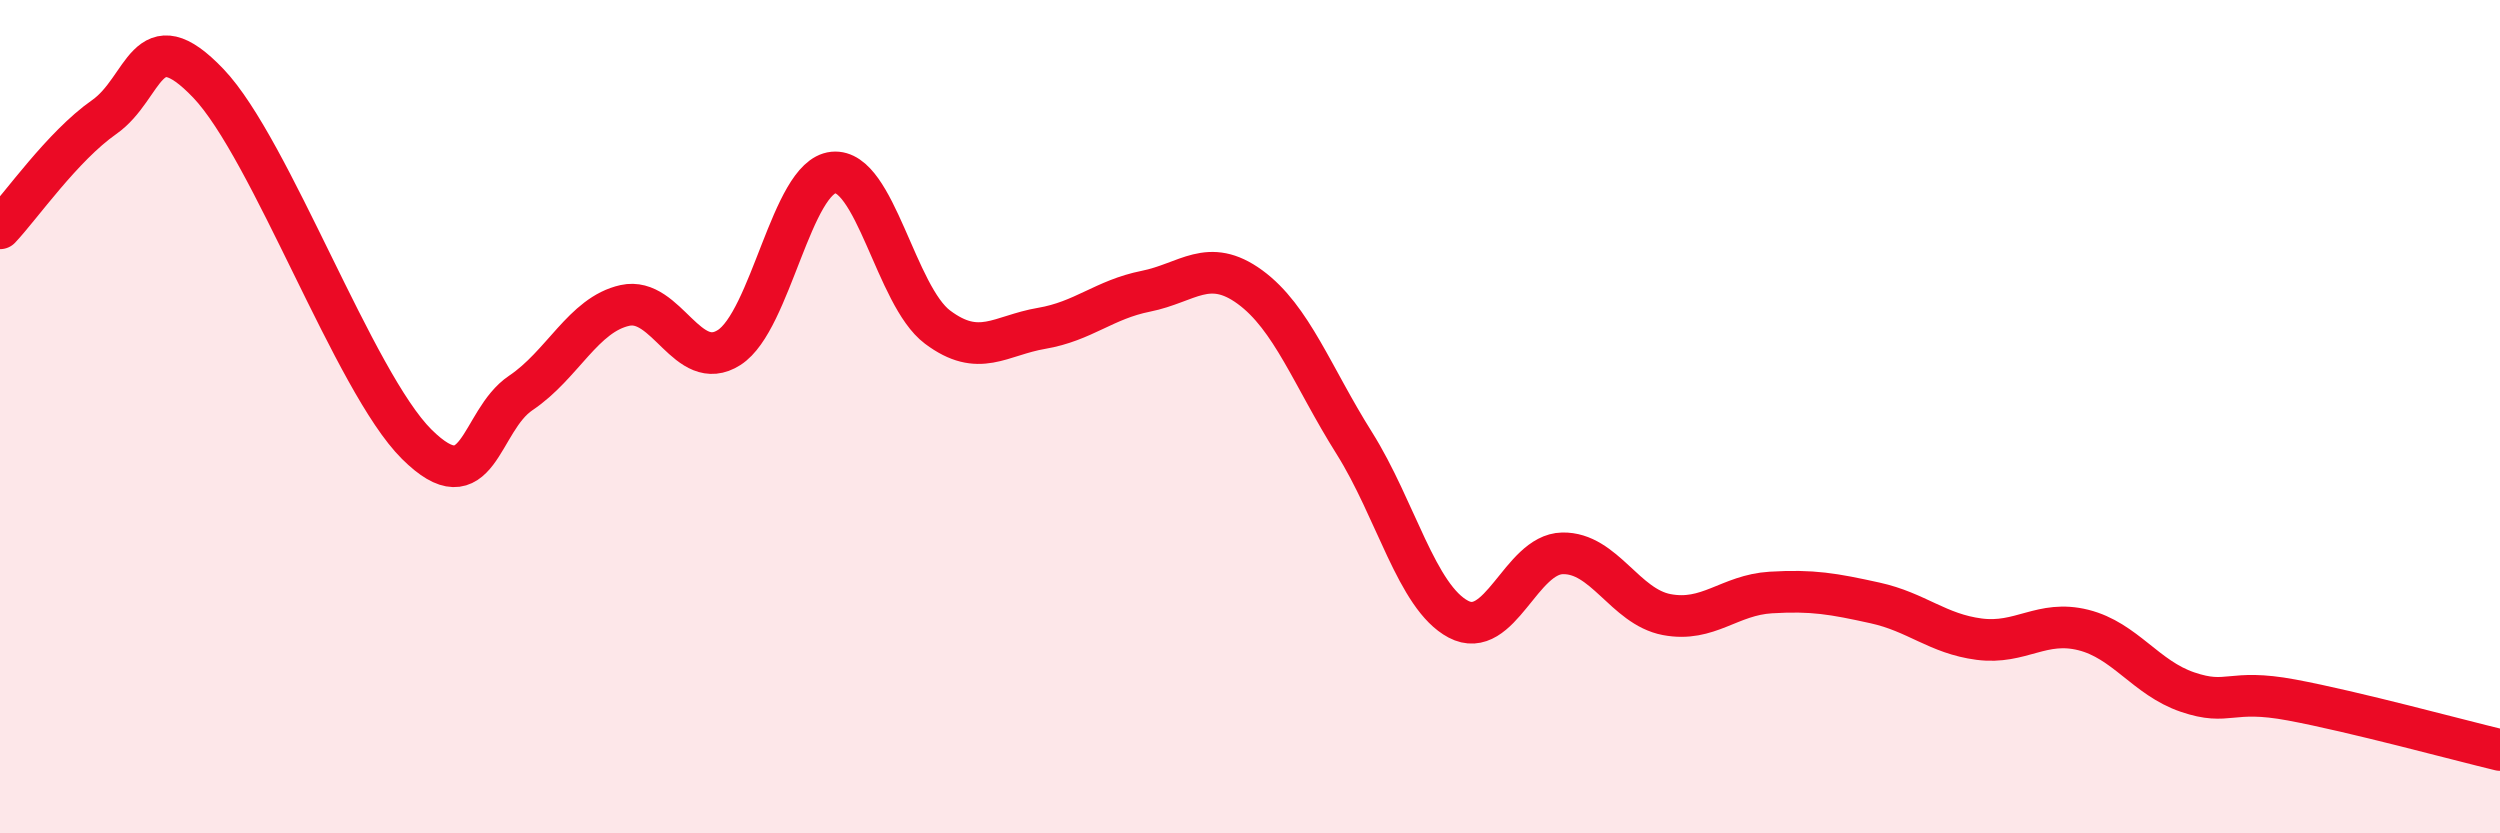 
    <svg width="60" height="20" viewBox="0 0 60 20" xmlns="http://www.w3.org/2000/svg">
      <path
        d="M 0,5.48 C 0.5,4.95 1.5,3.51 2.5,2.81 C 3.5,2.11 3.5,0.43 5,2 C 6.5,3.57 8.5,9.17 10,10.66 C 11.5,12.15 11.5,10.1 12.5,9.43 C 13.5,8.76 14,7.55 15,7.33 C 16,7.11 16.5,8.98 17.5,8.34 C 18.5,7.7 19,4.24 20,4.14 C 21,4.04 21.5,7.1 22.5,7.85 C 23.5,8.6 24,8.05 25,7.88 C 26,7.71 26.5,7.19 27.5,6.99 C 28.5,6.79 29,6.16 30,6.89 C 31,7.62 31.5,9.04 32.5,10.63 C 33.5,12.22 34,14.33 35,14.86 C 36,15.39 36.5,13.3 37.5,13.28 C 38.5,13.26 39,14.56 40,14.75 C 41,14.94 41.5,14.28 42.5,14.22 C 43.5,14.16 44,14.25 45,14.47 C 46,14.69 46.5,15.21 47.5,15.34 C 48.5,15.47 49,14.87 50,15.12 C 51,15.37 51.5,16.27 52.5,16.61 C 53.5,16.95 53.5,16.52 55,16.8 C 56.5,17.08 59,17.76 60,18L60 20L0 20Z"
        fill="#EB0A25"
        opacity="0.1"
        stroke-linecap="round"
        stroke-linejoin="round"
      />
      <path
        d="M 0,5.48 C 0.5,4.95 1.5,3.51 2.5,2.81 C 3.5,2.11 3.5,0.43 5,2 C 6.5,3.57 8.5,9.17 10,10.66 C 11.5,12.15 11.5,10.1 12.5,9.43 C 13.5,8.76 14,7.55 15,7.33 C 16,7.11 16.5,8.98 17.5,8.34 C 18.5,7.7 19,4.24 20,4.14 C 21,4.04 21.5,7.1 22.5,7.85 C 23.5,8.6 24,8.05 25,7.88 C 26,7.71 26.5,7.19 27.5,6.99 C 28.5,6.79 29,6.16 30,6.89 C 31,7.62 31.5,9.04 32.5,10.63 C 33.5,12.22 34,14.33 35,14.86 C 36,15.39 36.5,13.3 37.5,13.28 C 38.5,13.26 39,14.56 40,14.75 C 41,14.94 41.5,14.28 42.5,14.22 C 43.5,14.16 44,14.25 45,14.47 C 46,14.69 46.5,15.21 47.5,15.34 C 48.5,15.47 49,14.87 50,15.12 C 51,15.37 51.5,16.27 52.5,16.61 C 53.5,16.95 53.5,16.52 55,16.8 C 56.5,17.08 59,17.76 60,18"
        stroke="#EB0A25"
        stroke-width="1"
        fill="none"
        stroke-linecap="round"
        stroke-linejoin="round"
      />
    </svg>
  